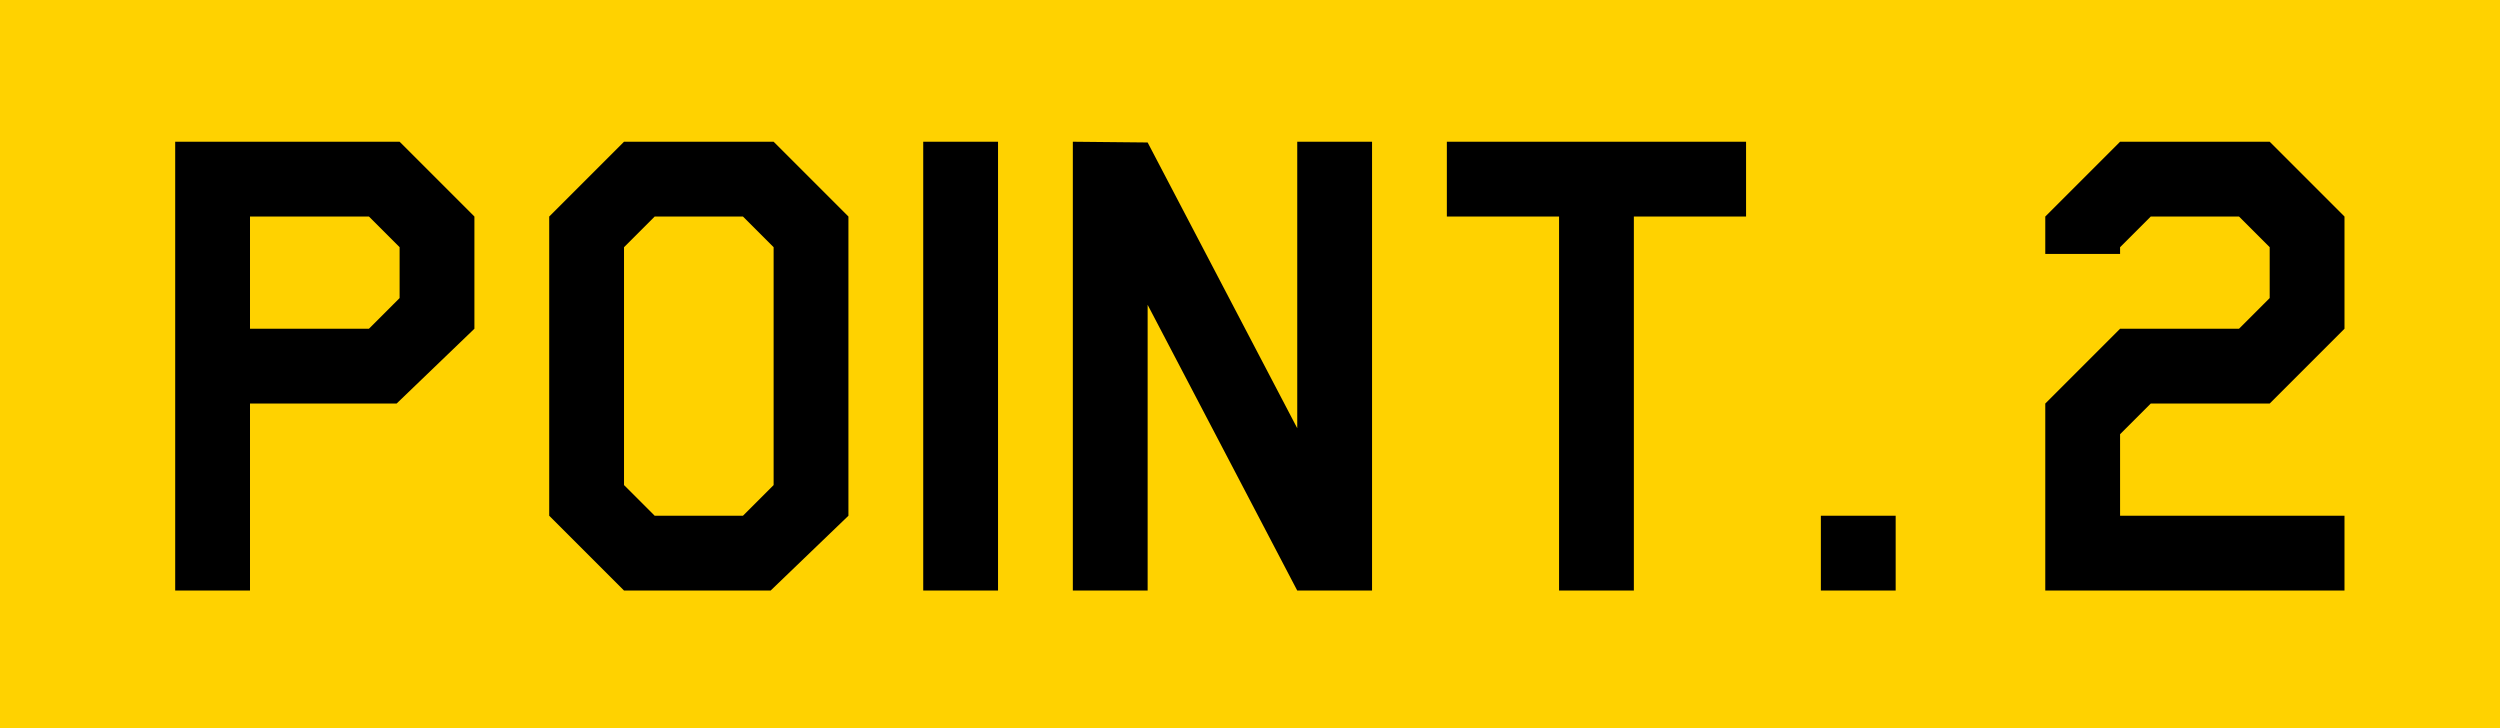 <svg xmlns="http://www.w3.org/2000/svg" width="127" height="37" viewBox="0 0 127 37">
  <g id="グループ_23860" data-name="グループ 23860" transform="translate(5360 -1824)">
    <rect id="長方形_12045" data-name="長方形 12045" width="127" height="37" transform="translate(-5360 1824)" fill="#ffd200"/>
    <path id="パス_13704" data-name="パス 13704" d="M17.1-13.3,13.148-9.5H5.7V0H1.9V-22.8H13.3L17.1-19Zm-3.8-1.558v-2.584L11.742-19H5.7v5.7h6.042ZM36.1-3.8,32.148,0H24.7L20.9-3.8V-19l3.8-3.8h7.6L36.1-19ZM32.3-5.358V-17.442L30.742-19H26.258L24.7-17.442V-5.358L26.258-3.8h4.484ZM43.7,0H39.9V-22.8h3.8Zm19,0H58.9L51.3-14.516V0H47.5V-22.8l3.8.038L58.9-8.246V-22.8h3.8Zm19-19H76V0H72.2V-19H66.5v-3.8H81.7ZM89.3,0H85.5V-3.8h3.8Zm22.8,0H96.9V-9.5l3.8-3.8h6.042l1.558-1.558v-2.584L106.742-19h-4.484L100.7-17.442v.342H96.9V-19l3.8-3.8h7.6l3.8,3.8v5.7l-3.8,3.8h-6.042L100.7-7.942V-3.8h11.4Z" transform="translate(-5353 1854)"/>
  </g>
</svg>
